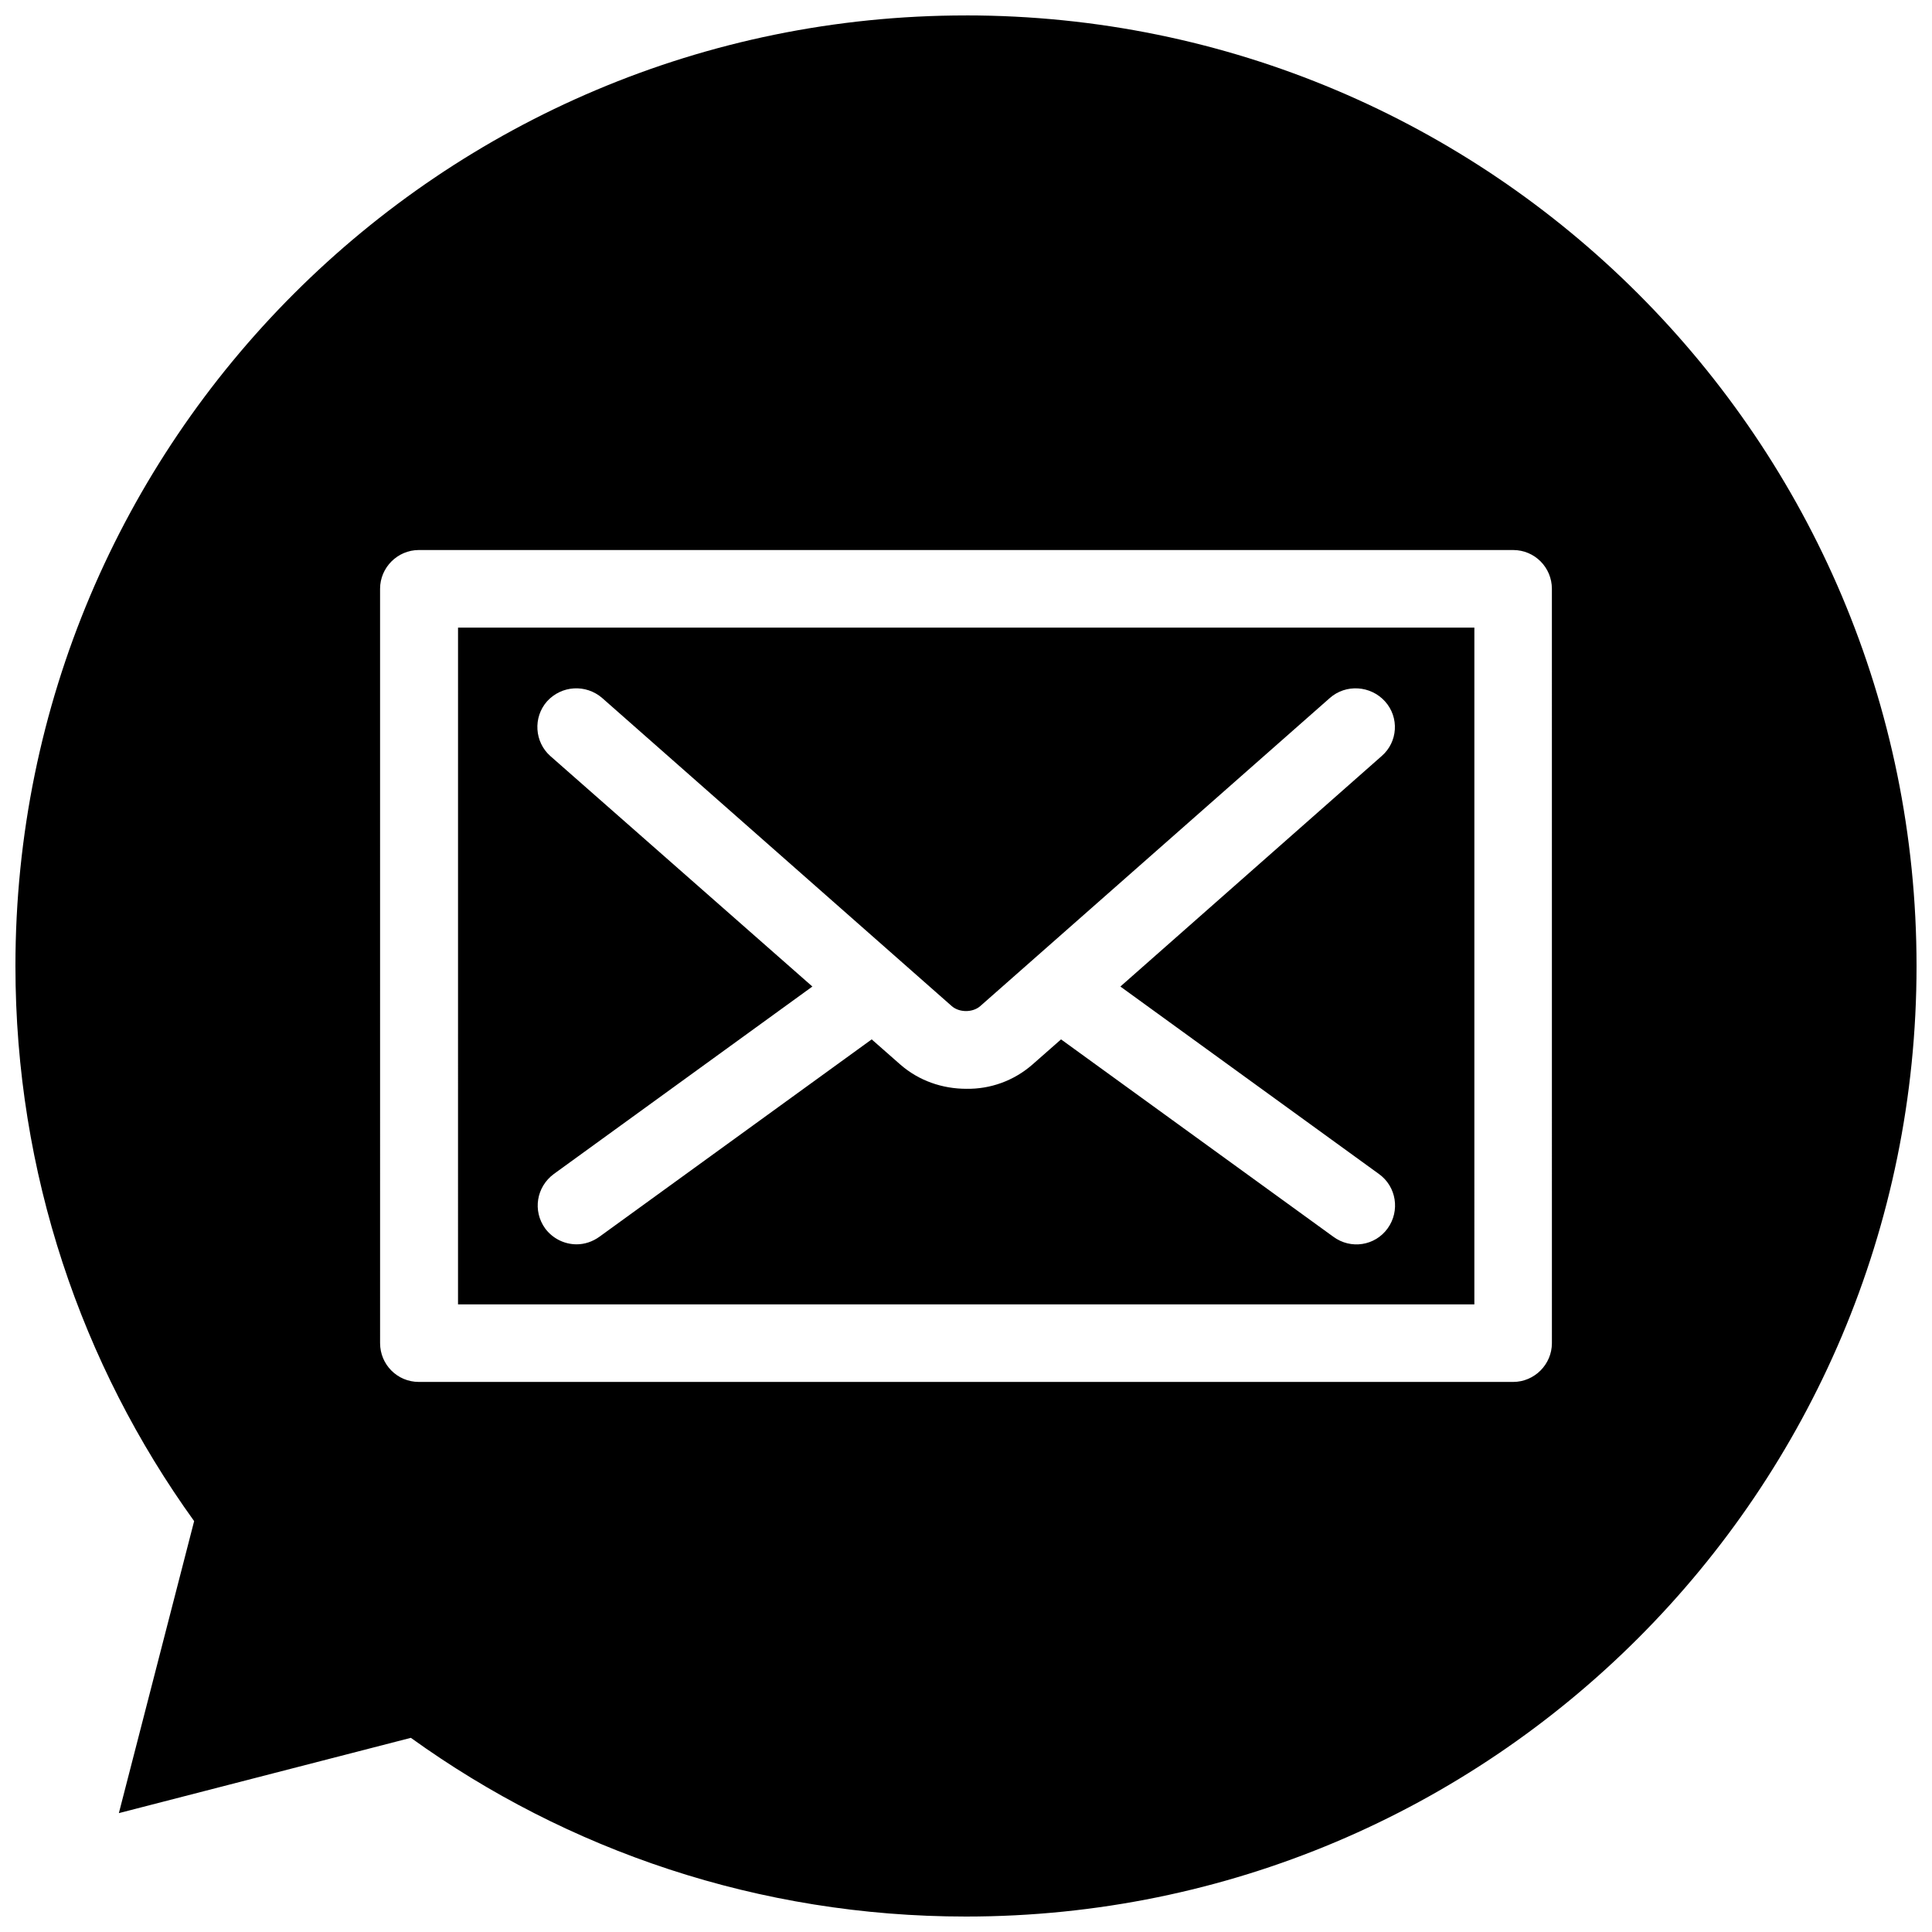 <?xml version="1.0" encoding="UTF-8"?>
<!-- Uploaded to: SVG Repo, www.svgrepo.com, Generator: SVG Repo Mixer Tools -->
<svg width="800px" height="800px" version="1.1" viewBox="144 144 512 512" xmlns="http://www.w3.org/2000/svg">
 <defs>
  <clipPath id="a">
   <path d="m148.09 148.09h503.81v503.81h-503.81z"/>
  </clipPath>
 </defs>
 <path d="m265.38 489.68h269.34l0.004-179.36h-269.34zm24.488-145.3c-4.231-3.727-4.637-10.277-0.906-14.508 3.828-4.231 10.277-4.637 14.609-0.906l92.602 81.617c2.016 1.812 5.644 1.812 7.656 0l92.602-81.617c4.231-3.727 10.781-3.324 14.609 0.906 3.828 4.231 3.426 10.781-0.906 14.508l-69.223 61.062 68.52 49.676c4.637 3.324 5.644 9.773 2.316 14.41-3.324 4.637-9.773 5.644-14.41 2.215l-72.148-52.297-7.559 6.648c-4.938 4.332-11.184 6.551-17.531 6.449-6.348 0-12.594-2.117-17.531-6.449l-7.559-6.648-72.145 52.297c-1.812 1.309-3.93 2.016-6.047 2.016-3.223 0-6.348-1.512-8.363-4.231-3.324-4.637-2.316-10.984 2.316-14.41l68.52-49.676z"/>
 <g clip-path="url(#a)">
  <path d="m400 148.09c-139.15 0-251.91 112.75-251.91 251.91 0 54.914 17.531 105.7 47.359 147.11l-19.949 77.387 77.383-19.953c41.414 29.824 92.195 47.359 147.11 47.359 139.15 0 251.91-112.75 251.91-251.91-0.004-139.15-112.75-251.91-251.91-251.91zm155.27 351.86c0 5.644-4.637 10.277-10.277 10.277h-289.99c-5.742 0-10.277-4.637-10.277-10.277l-0.004-199.91c0-5.644 4.637-10.277 10.277-10.277h289.99c5.742 0 10.277 4.637 10.277 10.277z"/>
 </g>
</svg>